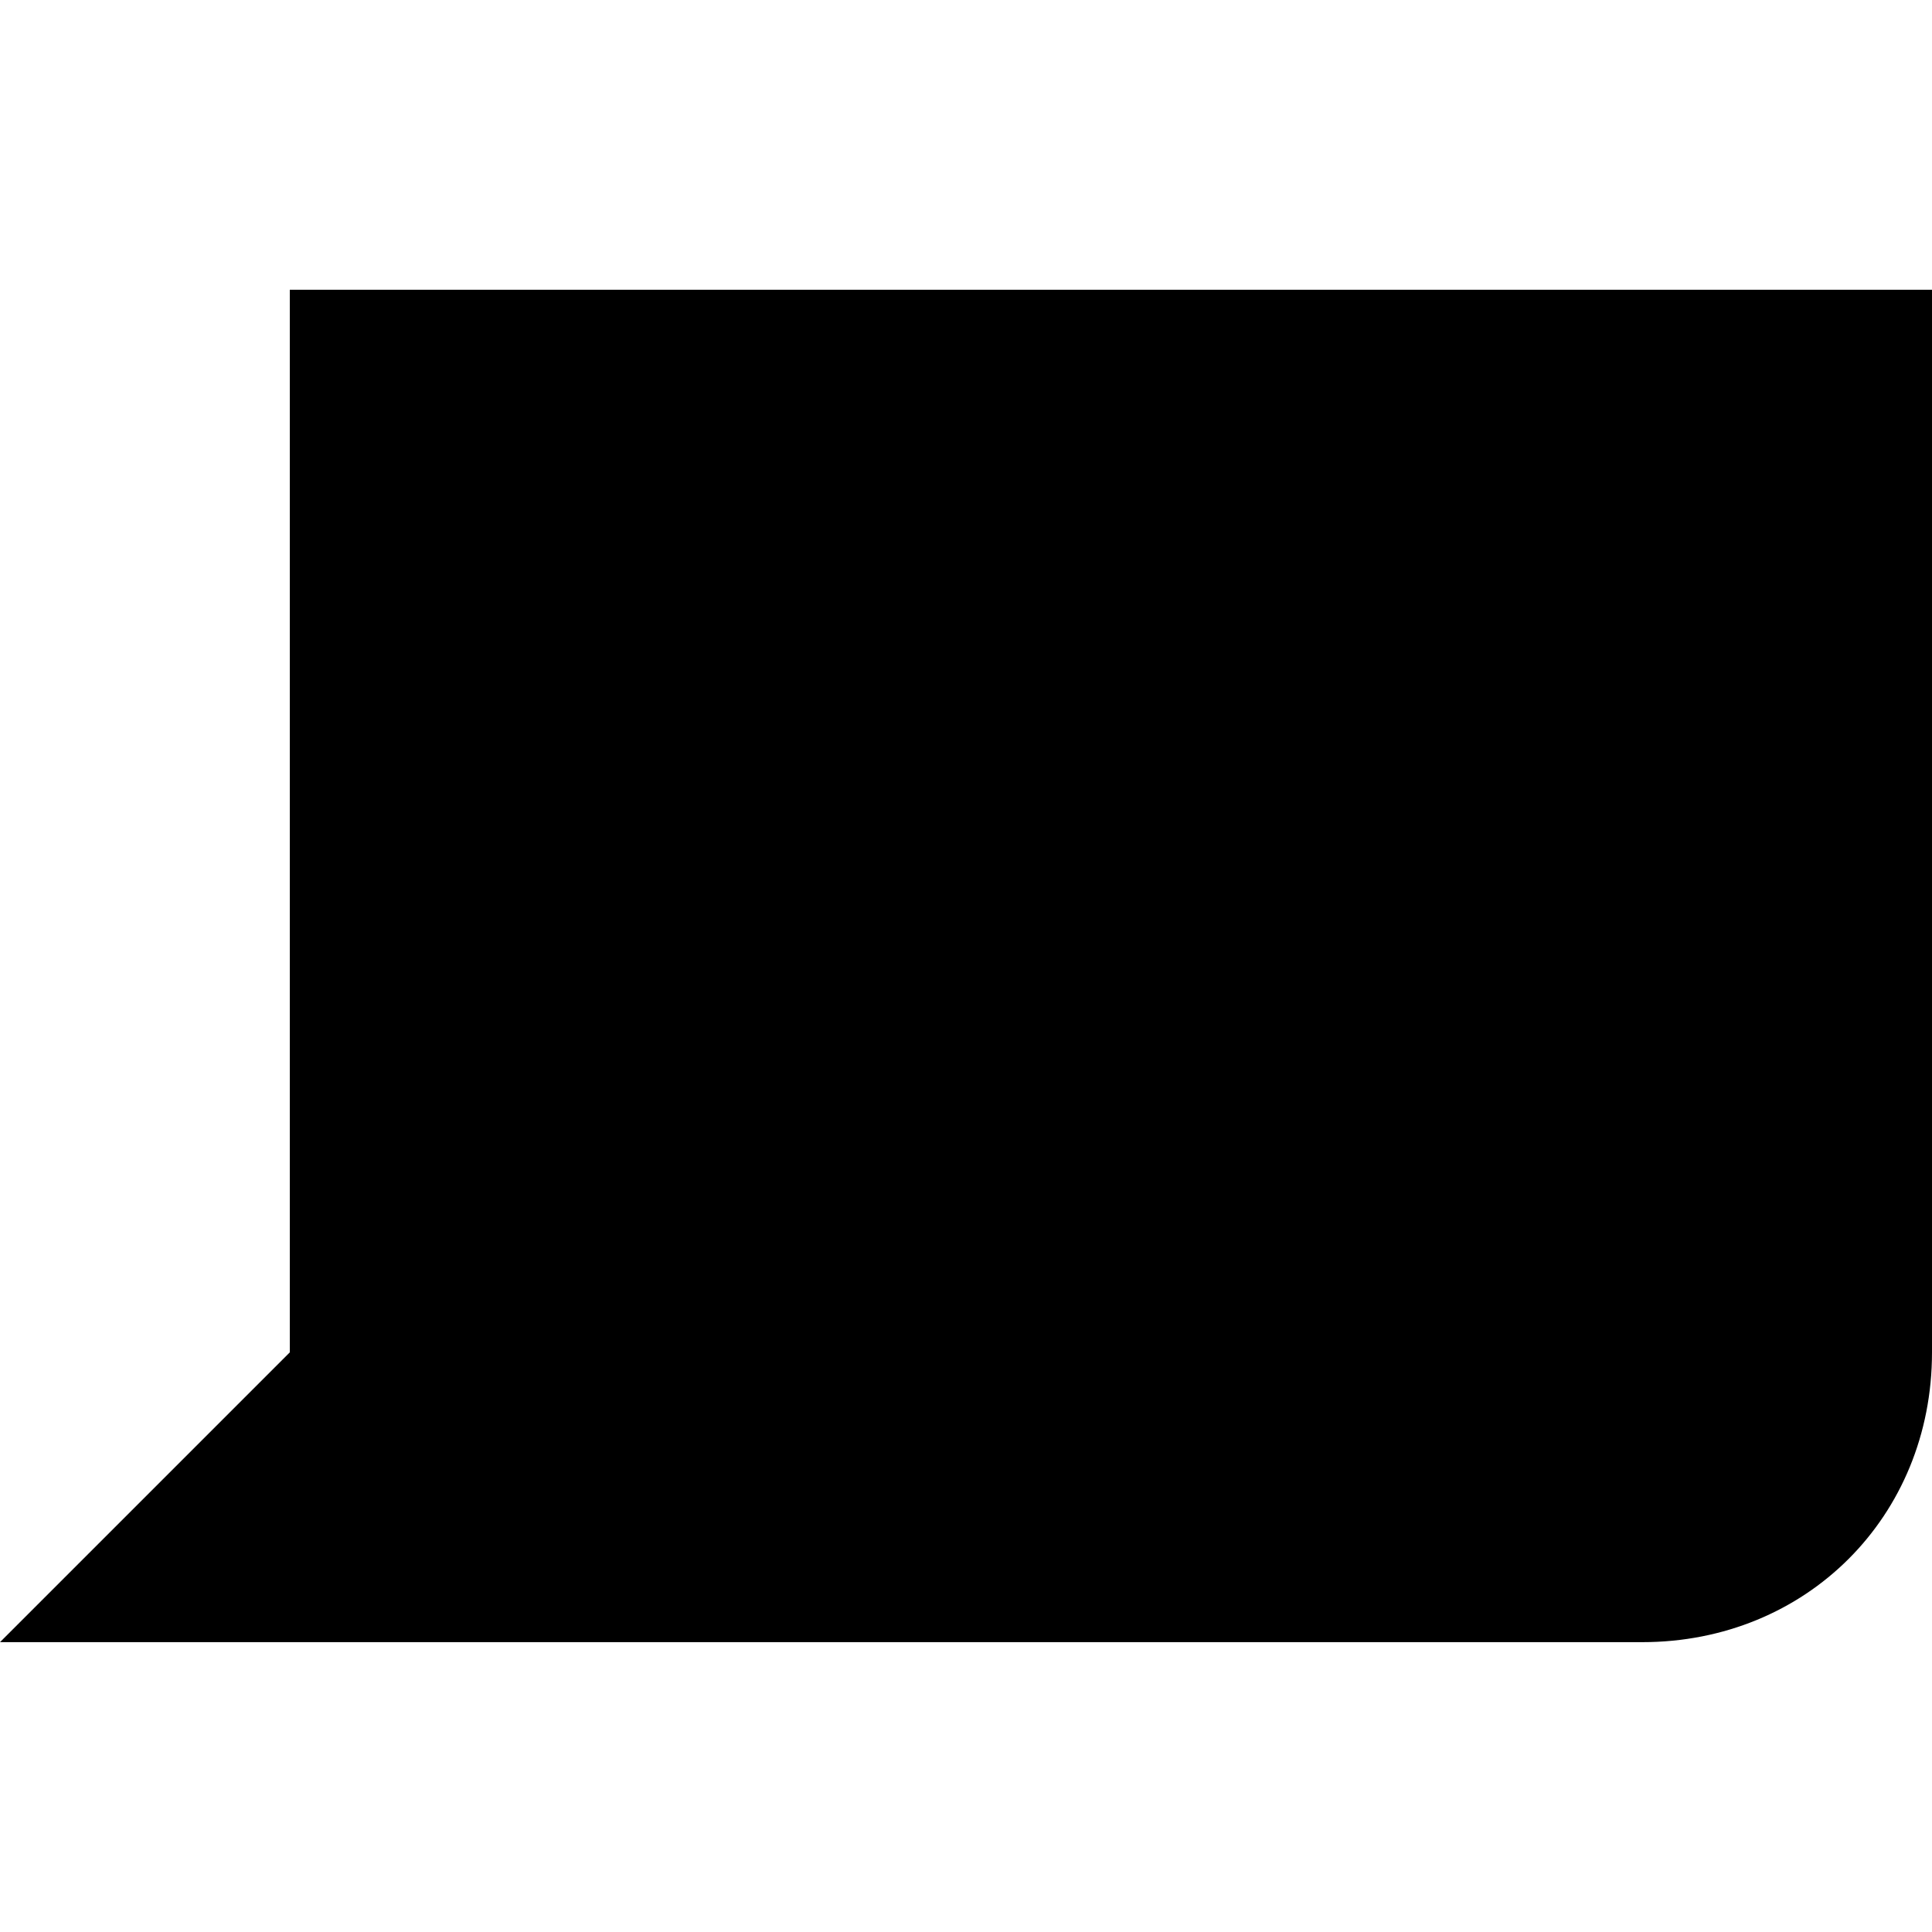 <?xml version="1.0" encoding="UTF-8" standalone="no"?>
<svg
   xmlns:dc="http://purl.org/dc/elements/1.1/"
   xmlns:cc="http://creativecommons.org/ns#"
   xmlns:rdf="http://www.w3.org/1999/02/22-rdf-syntax-ns#"
   xmlns:svg="http://www.w3.org/2000/svg"
   xmlns="http://www.w3.org/2000/svg"
   version="1.1"
   id="svg4651"
   viewBox="0 0 200 200"
   height="56.444mm"
   width="56.444mm">
  <defs
     id="defs4653" />
  <g
     transform="translate(-445.714,-355.219)"
     id="layer1">
    <g
       transform="matrix(10,0,0,-10,425.714,16705.214)"
       id="g4832"
       style="display:inline">
      <path
         d="m 19,1618 -17,0 3,3 0,11 17,0 0,-11 c 0,-1.7 -1.3,-3 -3,-3 z"
         id="path4834" />
    </g>
  </g>
</svg>
